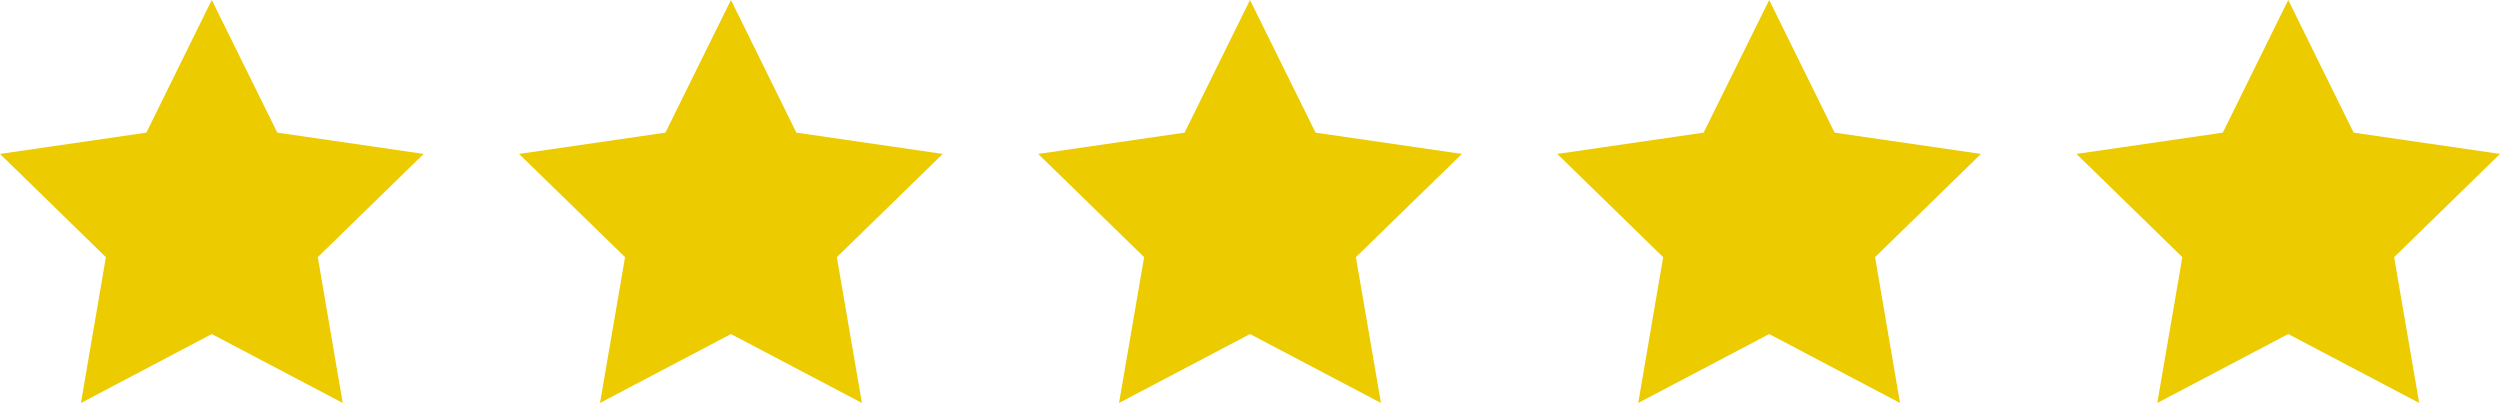 <svg xmlns="http://www.w3.org/2000/svg" viewBox="0 0 1785 287.7"><defs><style>      .cls-1 {        fill: #eccb00;      }    </style></defs><g><g id="_x2014_&#xCE;&#xD3;&#xC8;_x5F_1"><g><polygon class="cls-1" points="151.2 0 198 94.7 302.5 109.9 226.9 183.6 244.7 287.7 151.2 238.5 57.8 287.7 75.6 183.6 0 109.9 104.5 94.7 151.2 0"></polygon><polygon class="cls-1" points="521.9 0 568.6 94.7 673.1 109.9 597.5 183.6 615.4 287.7 521.9 238.5 428.4 287.7 446.3 183.6 370.6 109.9 475.1 94.7 521.9 0"></polygon><polygon class="cls-1" points="892.5 0 939.3 94.7 1043.8 109.9 968.1 183.6 986 287.7 892.5 238.5 799 287.7 816.9 183.6 741.3 109.9 845.8 94.7 892.5 0"></polygon><polygon class="cls-1" points="1263.2 0 1309.9 94.7 1414.4 109.9 1338.8 183.6 1356.6 287.7 1263.2 238.5 1169.7 287.7 1187.5 183.6 1111.9 109.9 1216.4 94.7 1263.2 0"></polygon><polygon class="cls-1" points="1633.8 0 1680.5 94.7 1785 109.9 1709.4 183.6 1727.3 287.7 1633.8 238.5 1540.3 287.7 1558.2 183.6 1482.6 109.9 1587.1 94.7 1633.8 0"></polygon></g></g></g></svg>